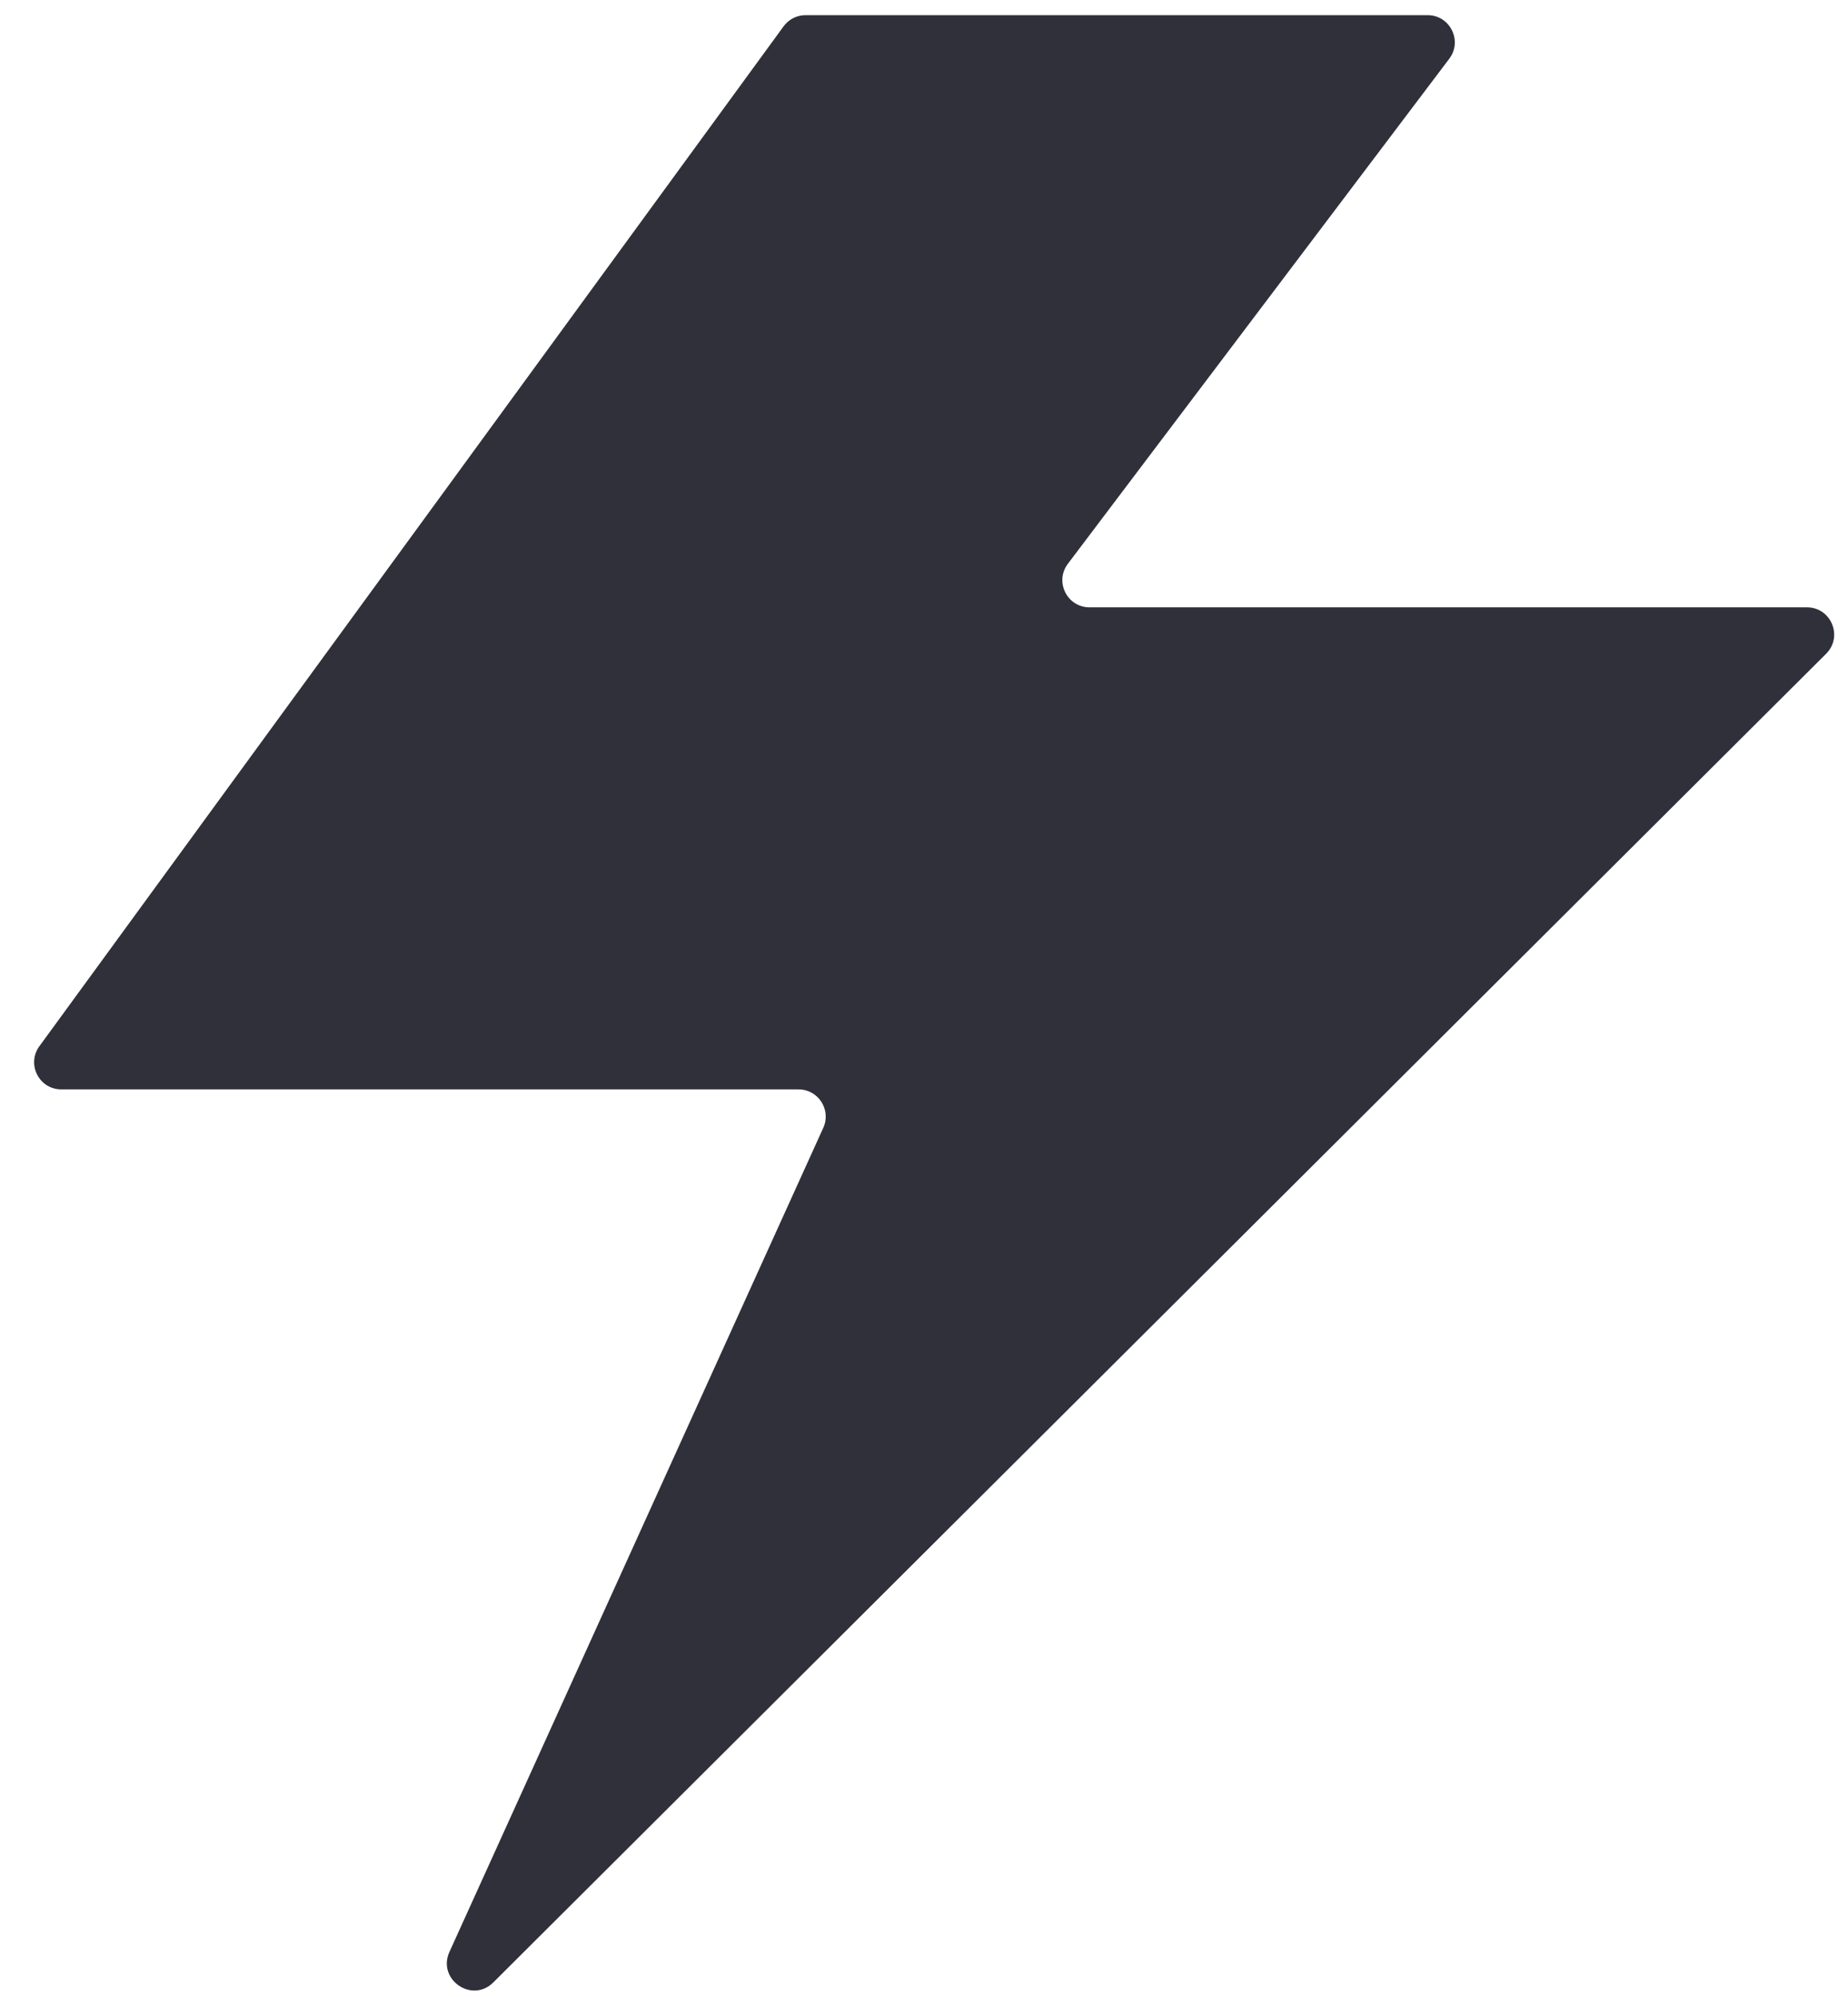 <?xml version="1.0" encoding="UTF-8"?> <svg xmlns="http://www.w3.org/2000/svg" width="50" height="54" viewBox="0 0 50 54" fill="none"><path fill-rule="evenodd" clip-rule="evenodd" d="M21.201 0.712C21.34 0.522 21.56 0.41 21.795 0.41H38.626C39.232 0.41 39.578 1.104 39.212 1.588L28.893 15.245C28.527 15.729 28.872 16.423 29.479 16.423H48.89C49.545 16.423 49.873 17.216 49.408 17.678L13.348 53.605C12.769 54.182 11.823 53.525 12.16 52.781L22.275 30.497C22.496 30.011 22.14 29.458 21.606 29.458H1.659C1.058 29.458 0.711 28.776 1.066 28.29L21.201 0.712Z" fill="#30303A"></path></svg> 